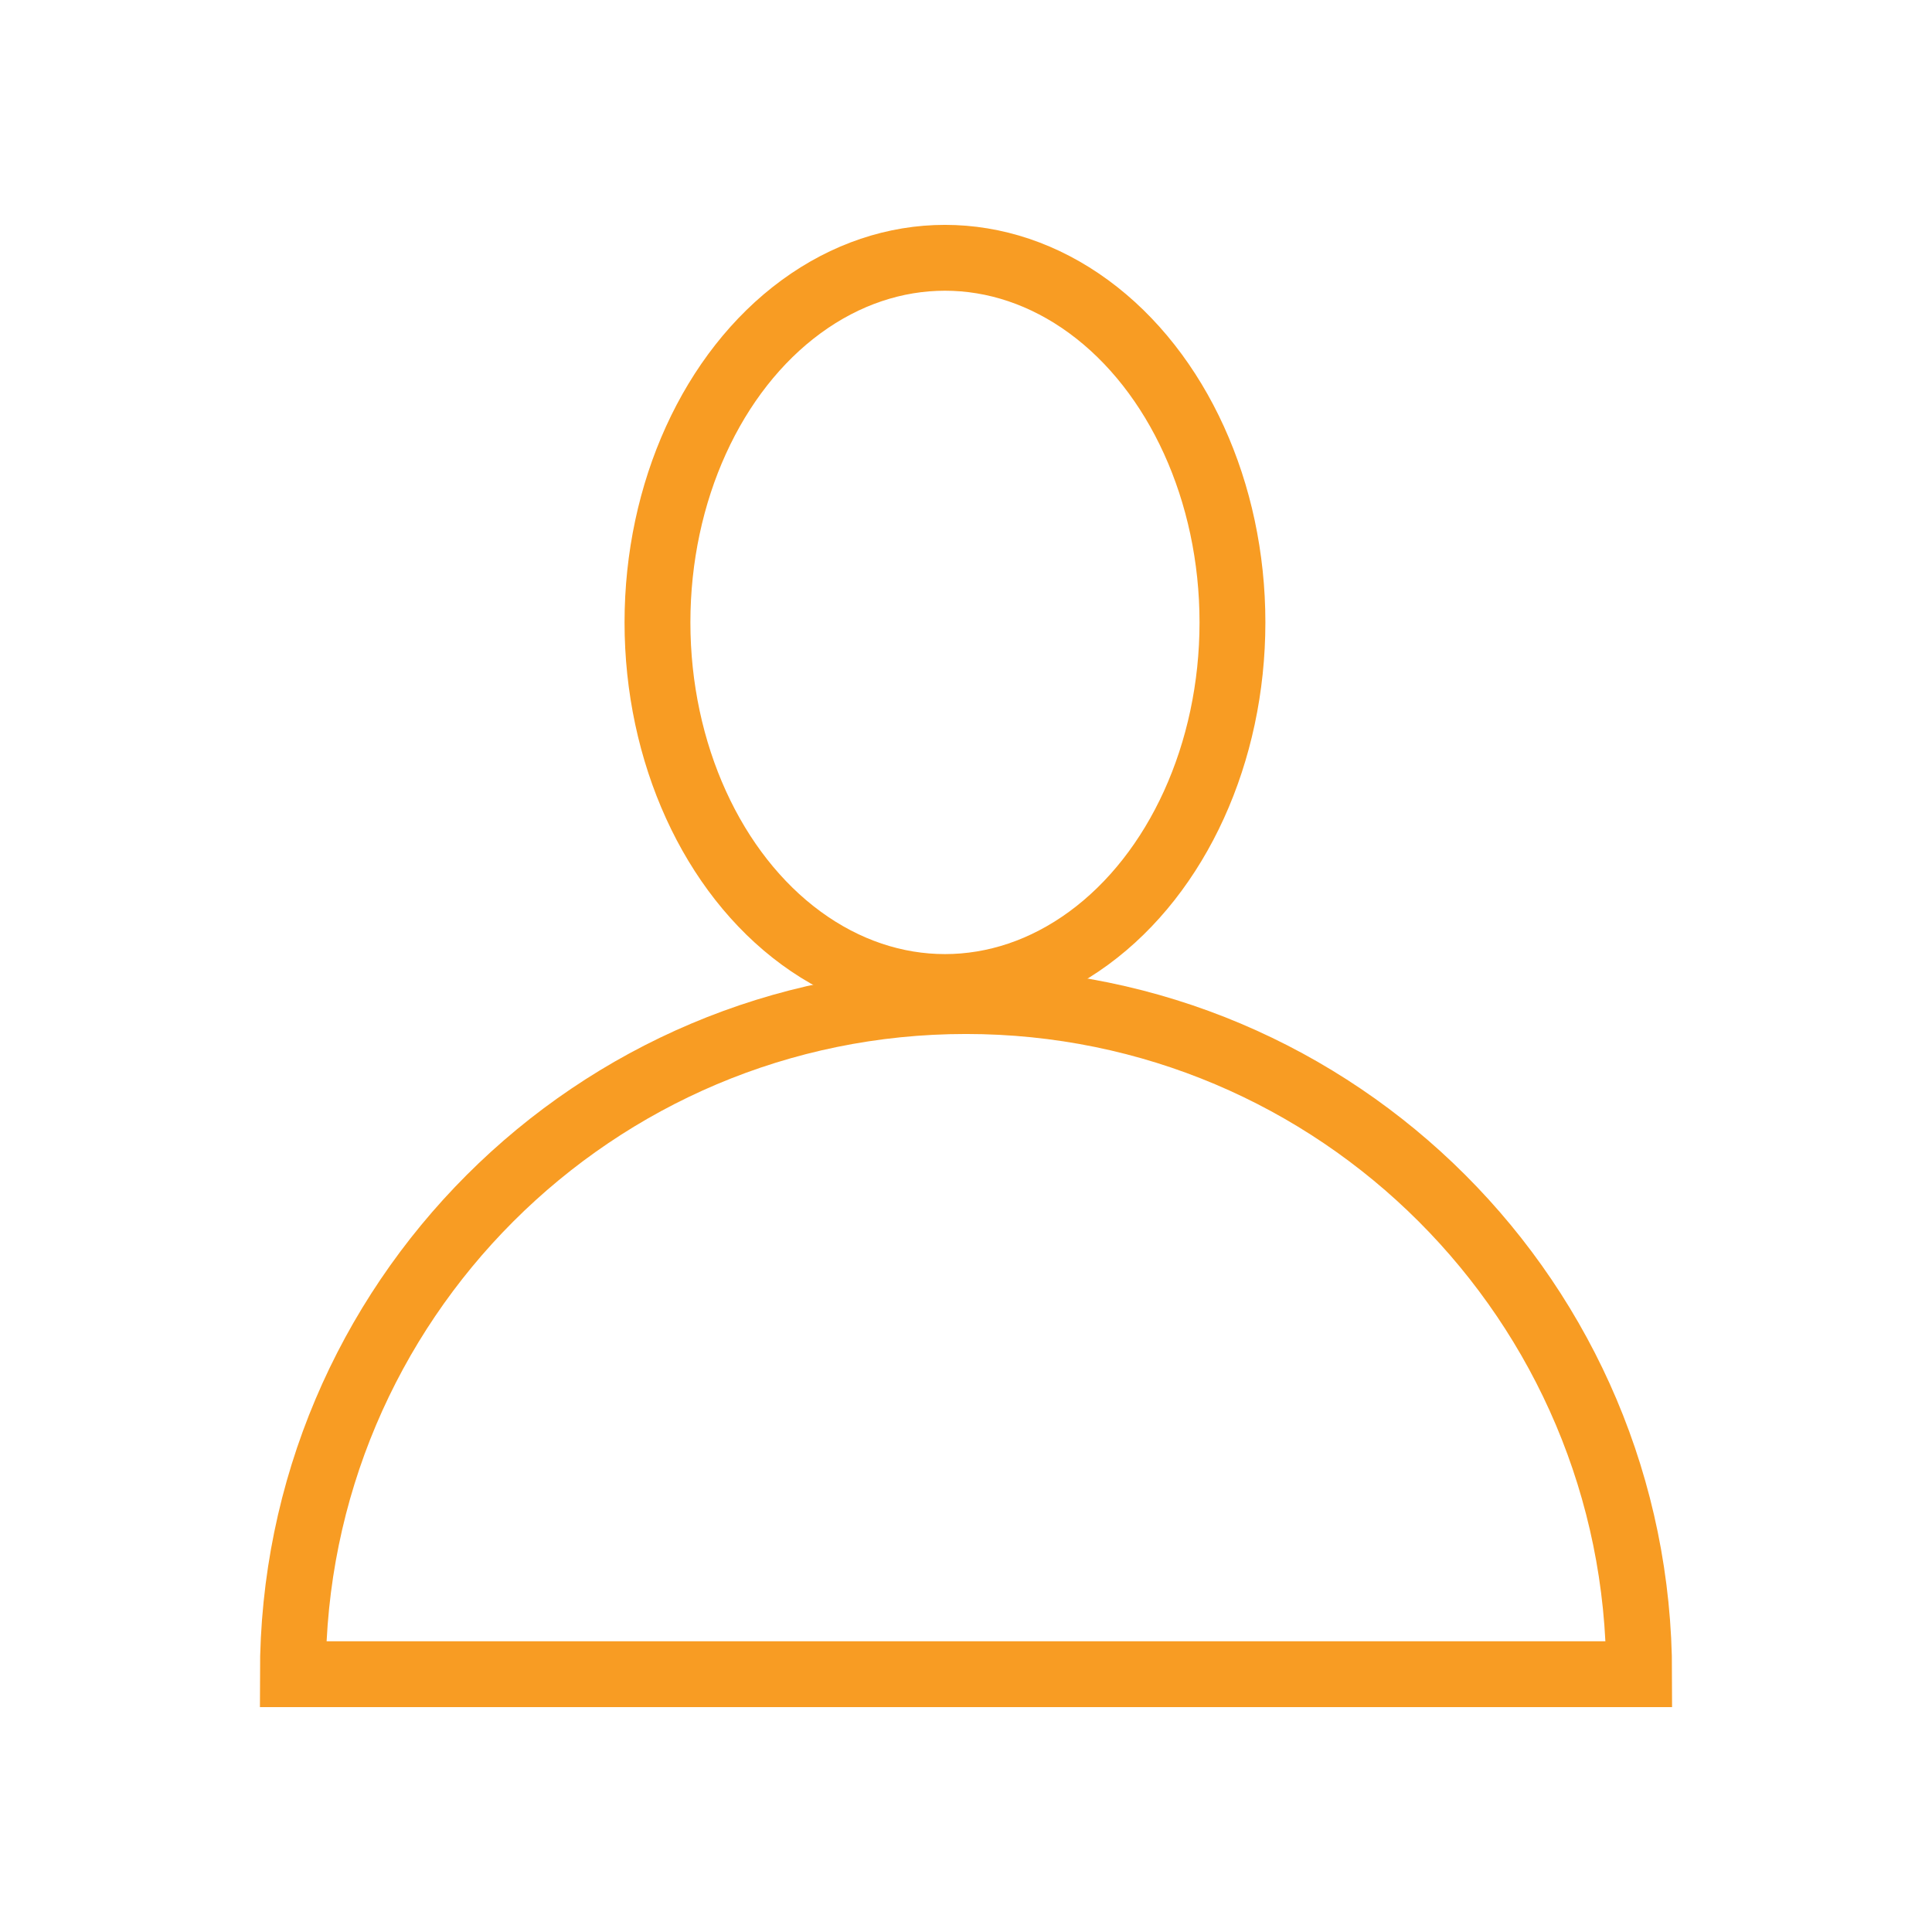 <?xml version="1.0" encoding="UTF-8"?>
<svg xmlns="http://www.w3.org/2000/svg" id="Layer_1" viewBox="0 0 1080 1080">
  <defs>
    <style>.cls-1{fill:none;stroke:#f89c23;stroke-linecap:square;stroke-miterlimit:10;stroke-width:36.81px;}</style>
  </defs>
  <ellipse class="cls-1" cx="528.24" cy="347.93" rx="160.71" ry="203.82"></ellipse>
  <path class="cls-1" d="M163.71,935.89c0-207.82,168.47-376.29,376.29-376.29s376.29,168.47,376.29,376.29H163.71Z"></path>
</svg>
